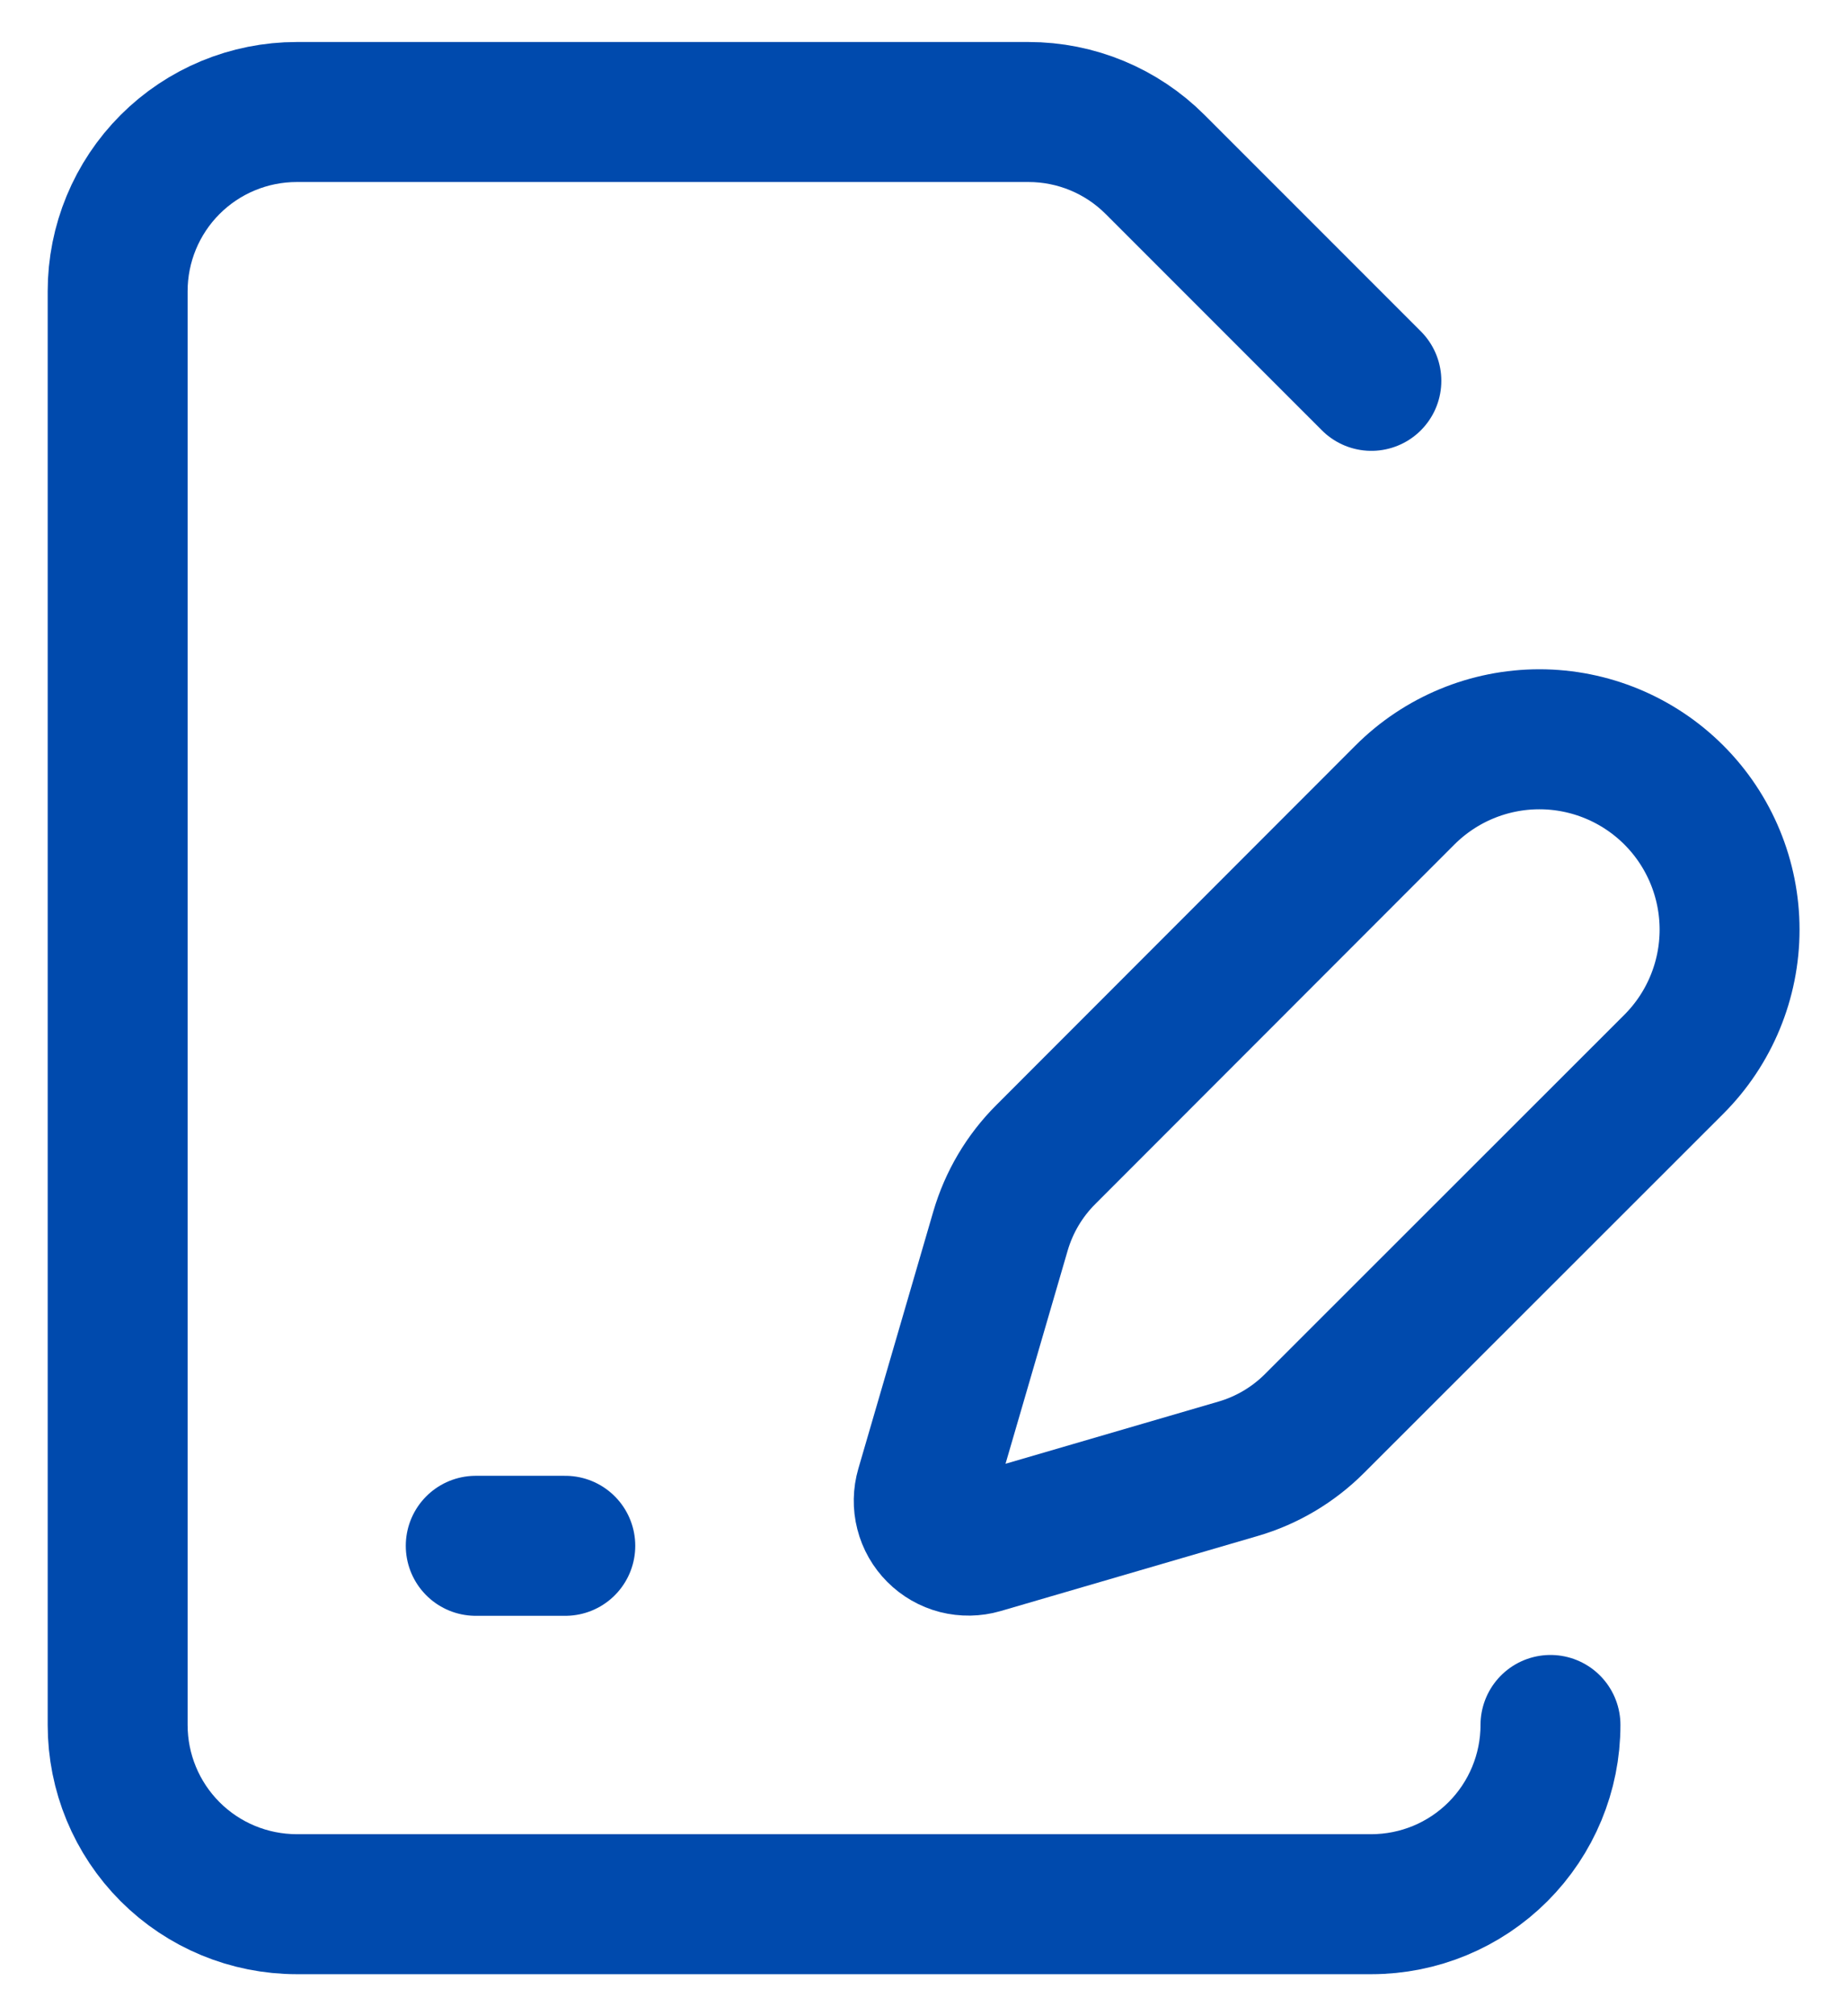 <svg width="33" height="36" viewBox="0 0 33 36" fill="none" xmlns="http://www.w3.org/2000/svg">
<path d="M24.502 6.8L20.639 2.938C20.039 2.337 19.225 2 18.377 2H5.302C4.453 2 3.639 2.337 3.039 2.937C2.439 3.537 2.102 4.351 2.102 5.2V30.8C2.102 31.649 2.439 32.463 3.039 33.063C3.639 33.663 4.453 34 5.302 34H24.502C25.35 34 26.164 33.663 26.764 33.063C27.364 32.463 27.702 31.649 27.702 30.8" stroke="#004AAD" stroke-width="2.5" stroke-linecap="round" stroke-linejoin="round"/>
<path d="M29.907 19.002C30.544 18.365 30.902 17.5 30.902 16.599C30.902 15.698 30.544 14.833 29.907 14.196C29.27 13.559 28.405 13.2 27.504 13.2C26.602 13.2 25.738 13.559 25.101 14.196L18.685 20.615C18.304 20.995 18.026 21.465 17.875 21.982L16.536 26.573C16.496 26.711 16.493 26.857 16.529 26.996C16.564 27.135 16.637 27.262 16.738 27.363C16.84 27.465 16.966 27.537 17.105 27.573C17.244 27.608 17.39 27.606 17.528 27.566L22.12 26.226C22.636 26.076 23.106 25.797 23.486 25.417L29.907 19.002Z" stroke="#004AAD" stroke-width="2.5" stroke-linecap="round" stroke-linejoin="round"/>
<path d="M8.5 27.601H10.1" stroke="#004AAD" stroke-width="2.5" stroke-linecap="round" stroke-linejoin="round"/>
</svg>
